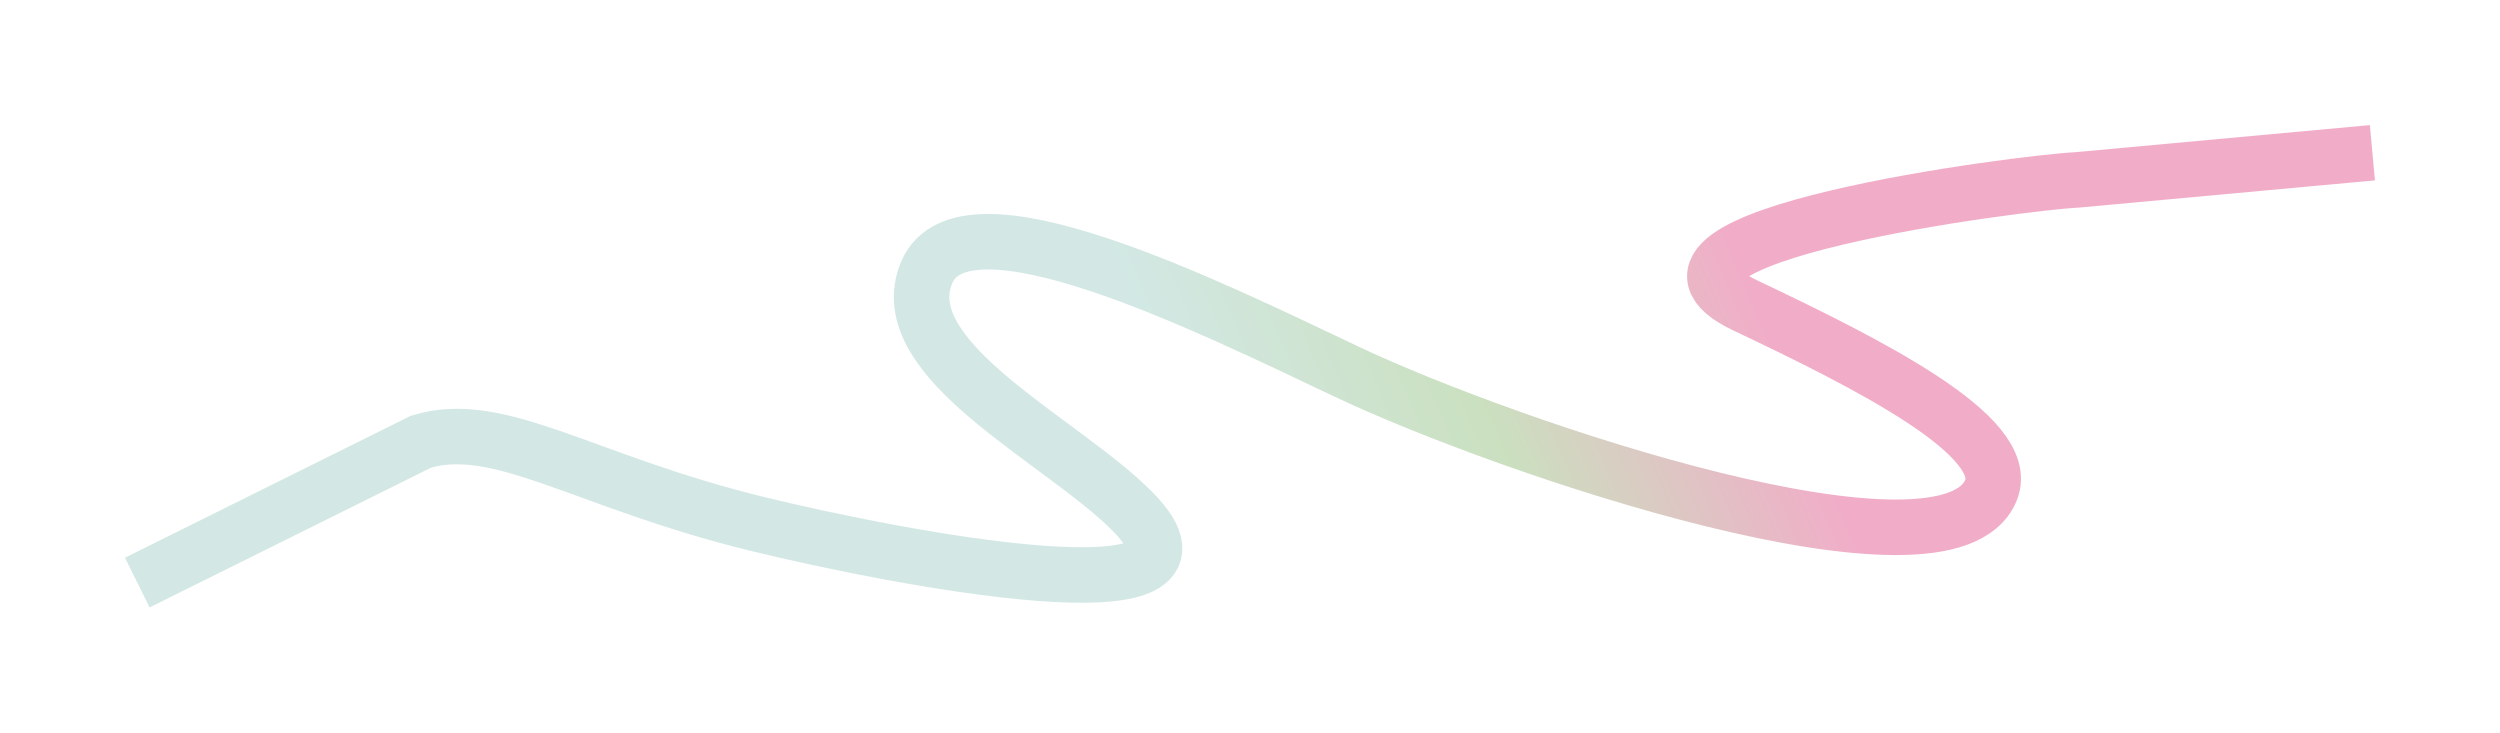 <?xml version="1.0" encoding="UTF-8"?> <svg xmlns="http://www.w3.org/2000/svg" width="1293" height="379" viewBox="0 0 1293 379" fill="none"><g opacity="0.34" filter="url(#filter0_f_296_12)"><path d="M1227 79L1074.11 93.056C1046.97 94.279 827.241 122.179 902.551 157.912C966.318 188.168 1040.9 225.582 1029.78 253.393C1007.7 308.621 780.334 231.973 696.293 192.141C624.072 157.912 498.388 95.682 479.29 140.913C460.193 186.144 549.669 227.767 586.036 264.844C643.464 323.394 463.504 288.546 391.561 270.943C301.634 248.938 258.314 216.211 217.765 228.435L71 301.308" stroke="url(#paint0_linear_296_12)" stroke-width="28.715"></path></g><defs><filter id="filter0_f_296_12" x="0.615" y="0.702" width="1291.7" height="377.466" filterUnits="userSpaceOnUse" color-interpolation-filters="sRGB"><feFlood flood-opacity="0" result="BackgroundImageFix"></feFlood><feBlend mode="normal" in="SourceGraphic" in2="BackgroundImageFix" result="shape"></feBlend><feGaussianBlur stdDeviation="32" result="effect1_foregroundBlur_296_12"></feGaussianBlur></filter><linearGradient id="paint0_linear_296_12" x1="897.508" y1="133.495" x2="623.5" y2="249.5" gradientUnits="userSpaceOnUse"><stop stop-color="#D50F5D"></stop><stop offset="0.505" stop-color="#65A444"></stop><stop offset="1" stop-color="#7DBCB3"></stop></linearGradient></defs></svg> 